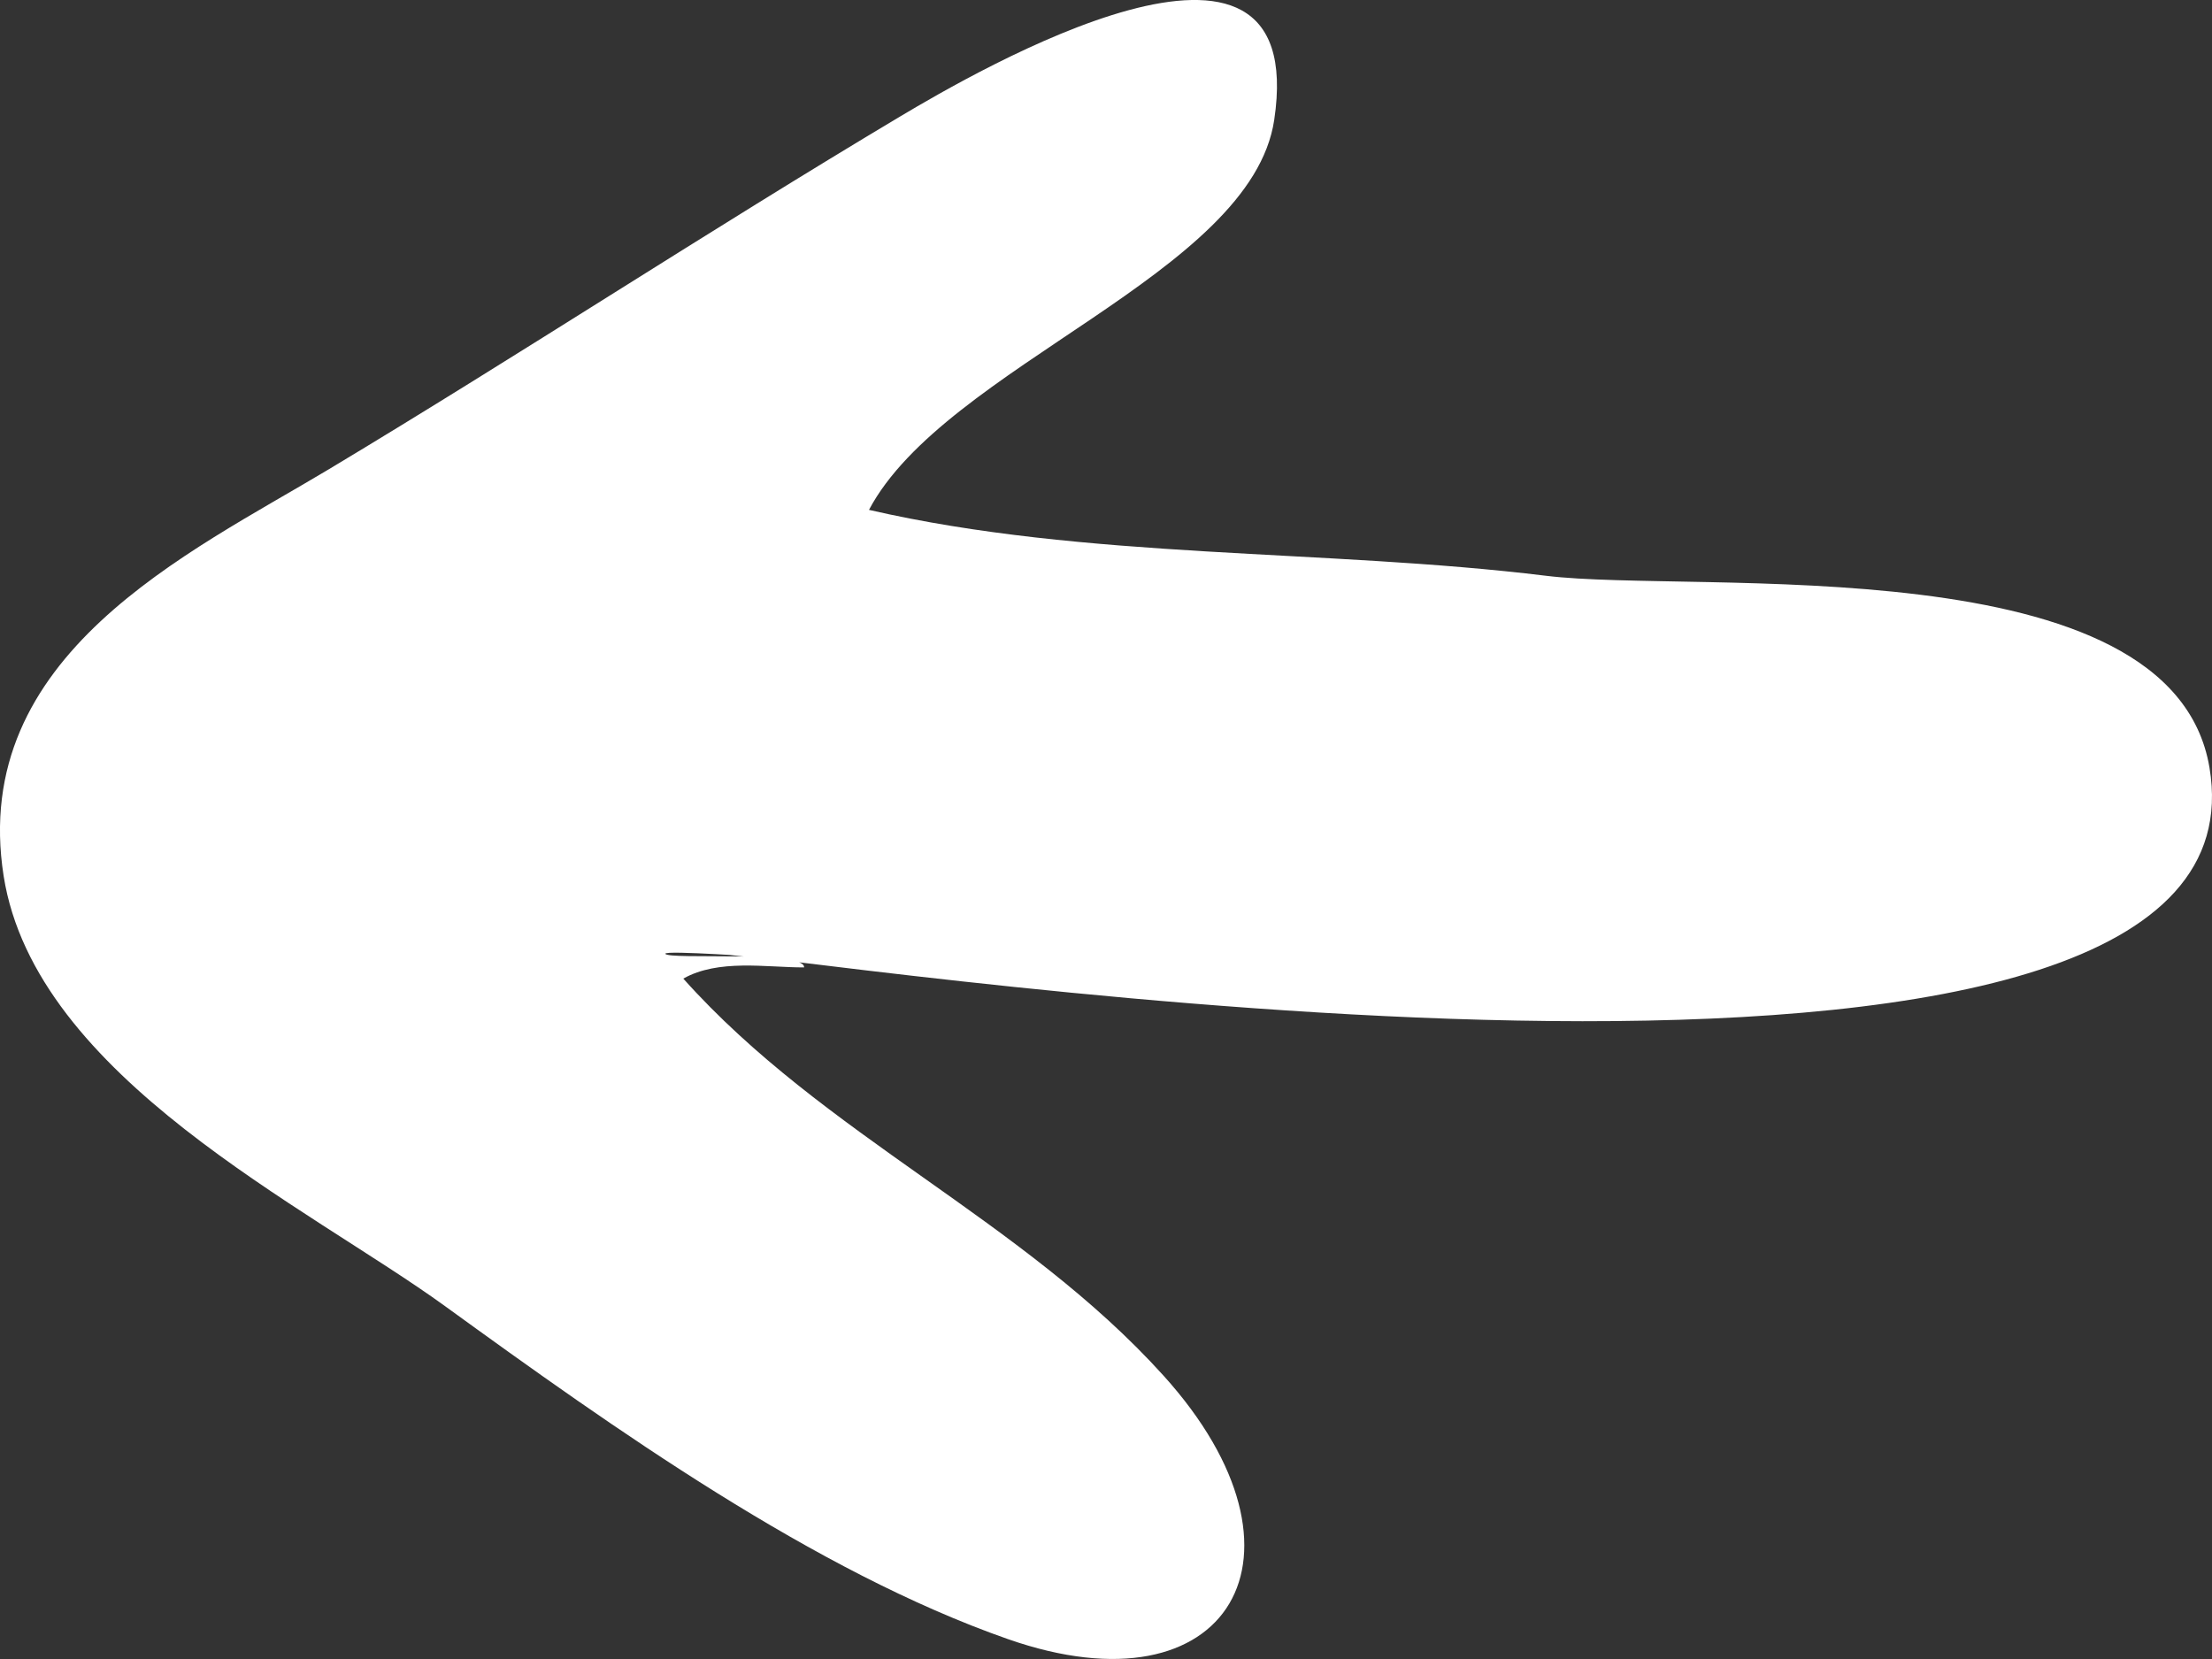 <svg width="20" height="15" viewBox="0 0 20 15" fill="none" xmlns="http://www.w3.org/2000/svg">
<rect x="0" y="0" width="20" height="15" fill="#333333" stroke="none"/>
<g clip-path="url(#clip0_430_1607)">
<path d="M6.672 8.635C8.677 8.859 20.592 10.572 19.977 6.939C19.635 4.918 15.341 5.373 13.979 5.206C11.978 4.961 9.822 5.062 7.857 4.61C8.546 3.309 11.313 2.479 11.521 1.084C11.851 -1.119 8.813 0.651 8.139 1.053C6.401 2.09 4.709 3.201 2.973 4.243C1.706 5.003 -0.281 5.92 0.033 7.921C0.32 9.741 2.785 10.911 4.023 11.809C5.546 12.913 7.364 14.208 9.113 14.82C11.115 15.521 11.981 14.055 10.521 12.439C9.245 11.025 7.447 10.268 6.178 8.848C6.497 8.669 6.922 8.747 7.27 8.747C7.284 8.589 6.043 8.68 6.016 8.624C5.998 8.587 7.024 8.665 6.672 8.635C6.051 8.583 8.066 8.791 6.672 8.635Z" fill="white"/>
</g>
<defs>
<clipPath id="clip0_430_1607">
<rect width="15" height="20" fill="white" transform="matrix(4.37114e-08 -1 -1 -4.37114e-08 20 15)"/>
</clipPath>
</defs>
</svg>
